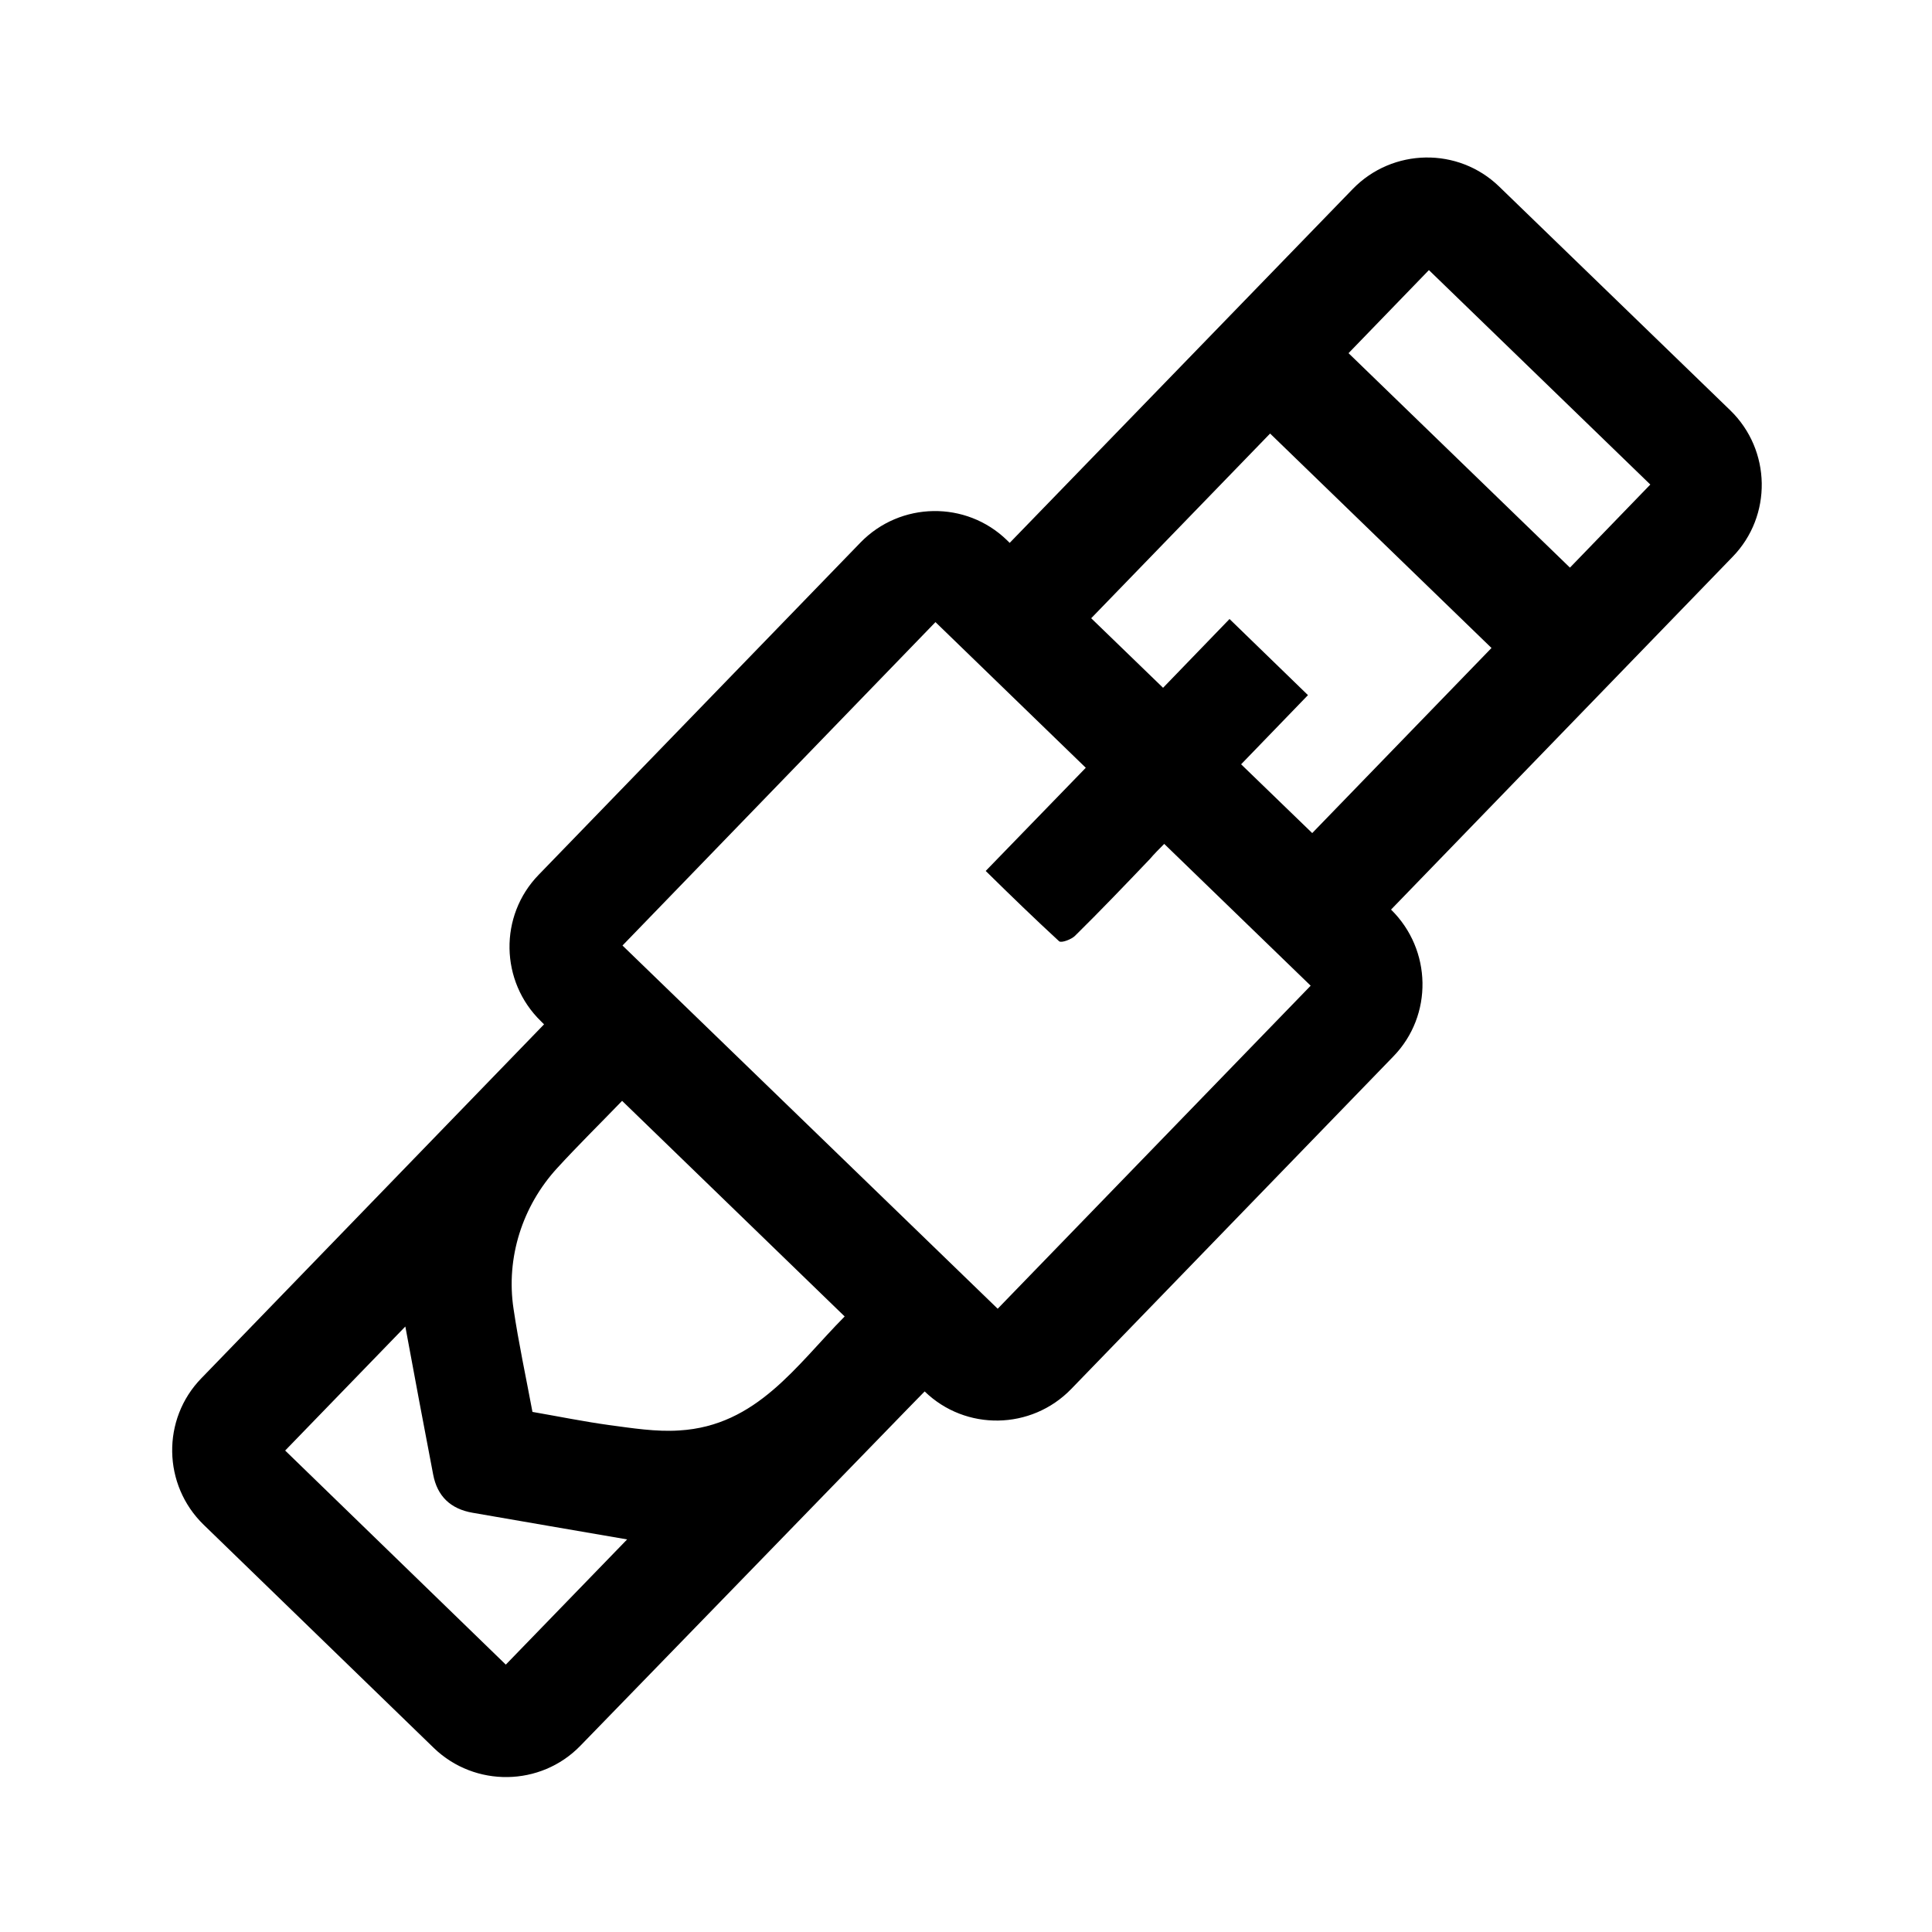 <?xml version="1.0" encoding="UTF-8"?><svg id="_图层_1" xmlns="http://www.w3.org/2000/svg" viewBox="0 0 50 50"><path d="M5.22,35.66l8.86-9.15-.08-.08c-1.06-1.03-1.09-2.73-.06-3.79l8.33-8.6c1.03-1.06,2.73-1.09,3.79-.06l.07,.07,8.88-9.16c1.03-1.06,2.73-1.09,3.79-.06l5.98,5.79c1.06,1.03,1.09,2.73,.06,3.79l-8.84,9.13h0c1.06,1.04,1.09,2.74,.06,3.8l-8.34,8.61c-1.03,1.06-2.73,1.09-3.79,.06h0c-.17,.17-.3,.31-.44,.45-2.25,2.32-6.16,6.34-8.47,8.72-1.03,1.06-2.73,1.08-3.79,.06l-5.96-5.78c-1.06-1.03-1.09-2.73-.06-3.79ZM24.21,16.1l-8.1,8.37,9.71,9.4,8.1-8.36-3.79-3.67c-.14,.14-.26,.26-.37,.39-.64,.67-1.28,1.34-1.94,1.99-.09,.09-.35,.19-.41,.14-.63-.58-1.25-1.18-1.9-1.82l2.59-2.67-3.88-3.76Zm-10.43,20.44c.69,.12,1.33,.25,1.98,.34,.6,.08,1.22,.18,1.82,.14,2.01-.12,3.03-1.69,4.28-2.95l-5.76-5.58c-.57,.59-1.14,1.15-1.68,1.74-.9,.98-1.33,2.32-1.13,3.64,.13,.88,.32,1.76,.49,2.67Zm24.82-19.77l-5.73-5.55-4.63,4.78,1.86,1.8,1.72-1.78,2.03,1.97-1.73,1.79,1.84,1.78,4.63-4.78ZM13.1,43.07l3.13-3.23c-1.38-.24-2.69-.46-4-.69q-.86-.15-1.02-.99c-.24-1.26-.48-2.52-.72-3.83l-3.11,3.21,5.71,5.54ZM42.71,12.54l-5.73-5.55-2.08,2.15,5.73,5.55,2.08-2.15Z"/></svg>